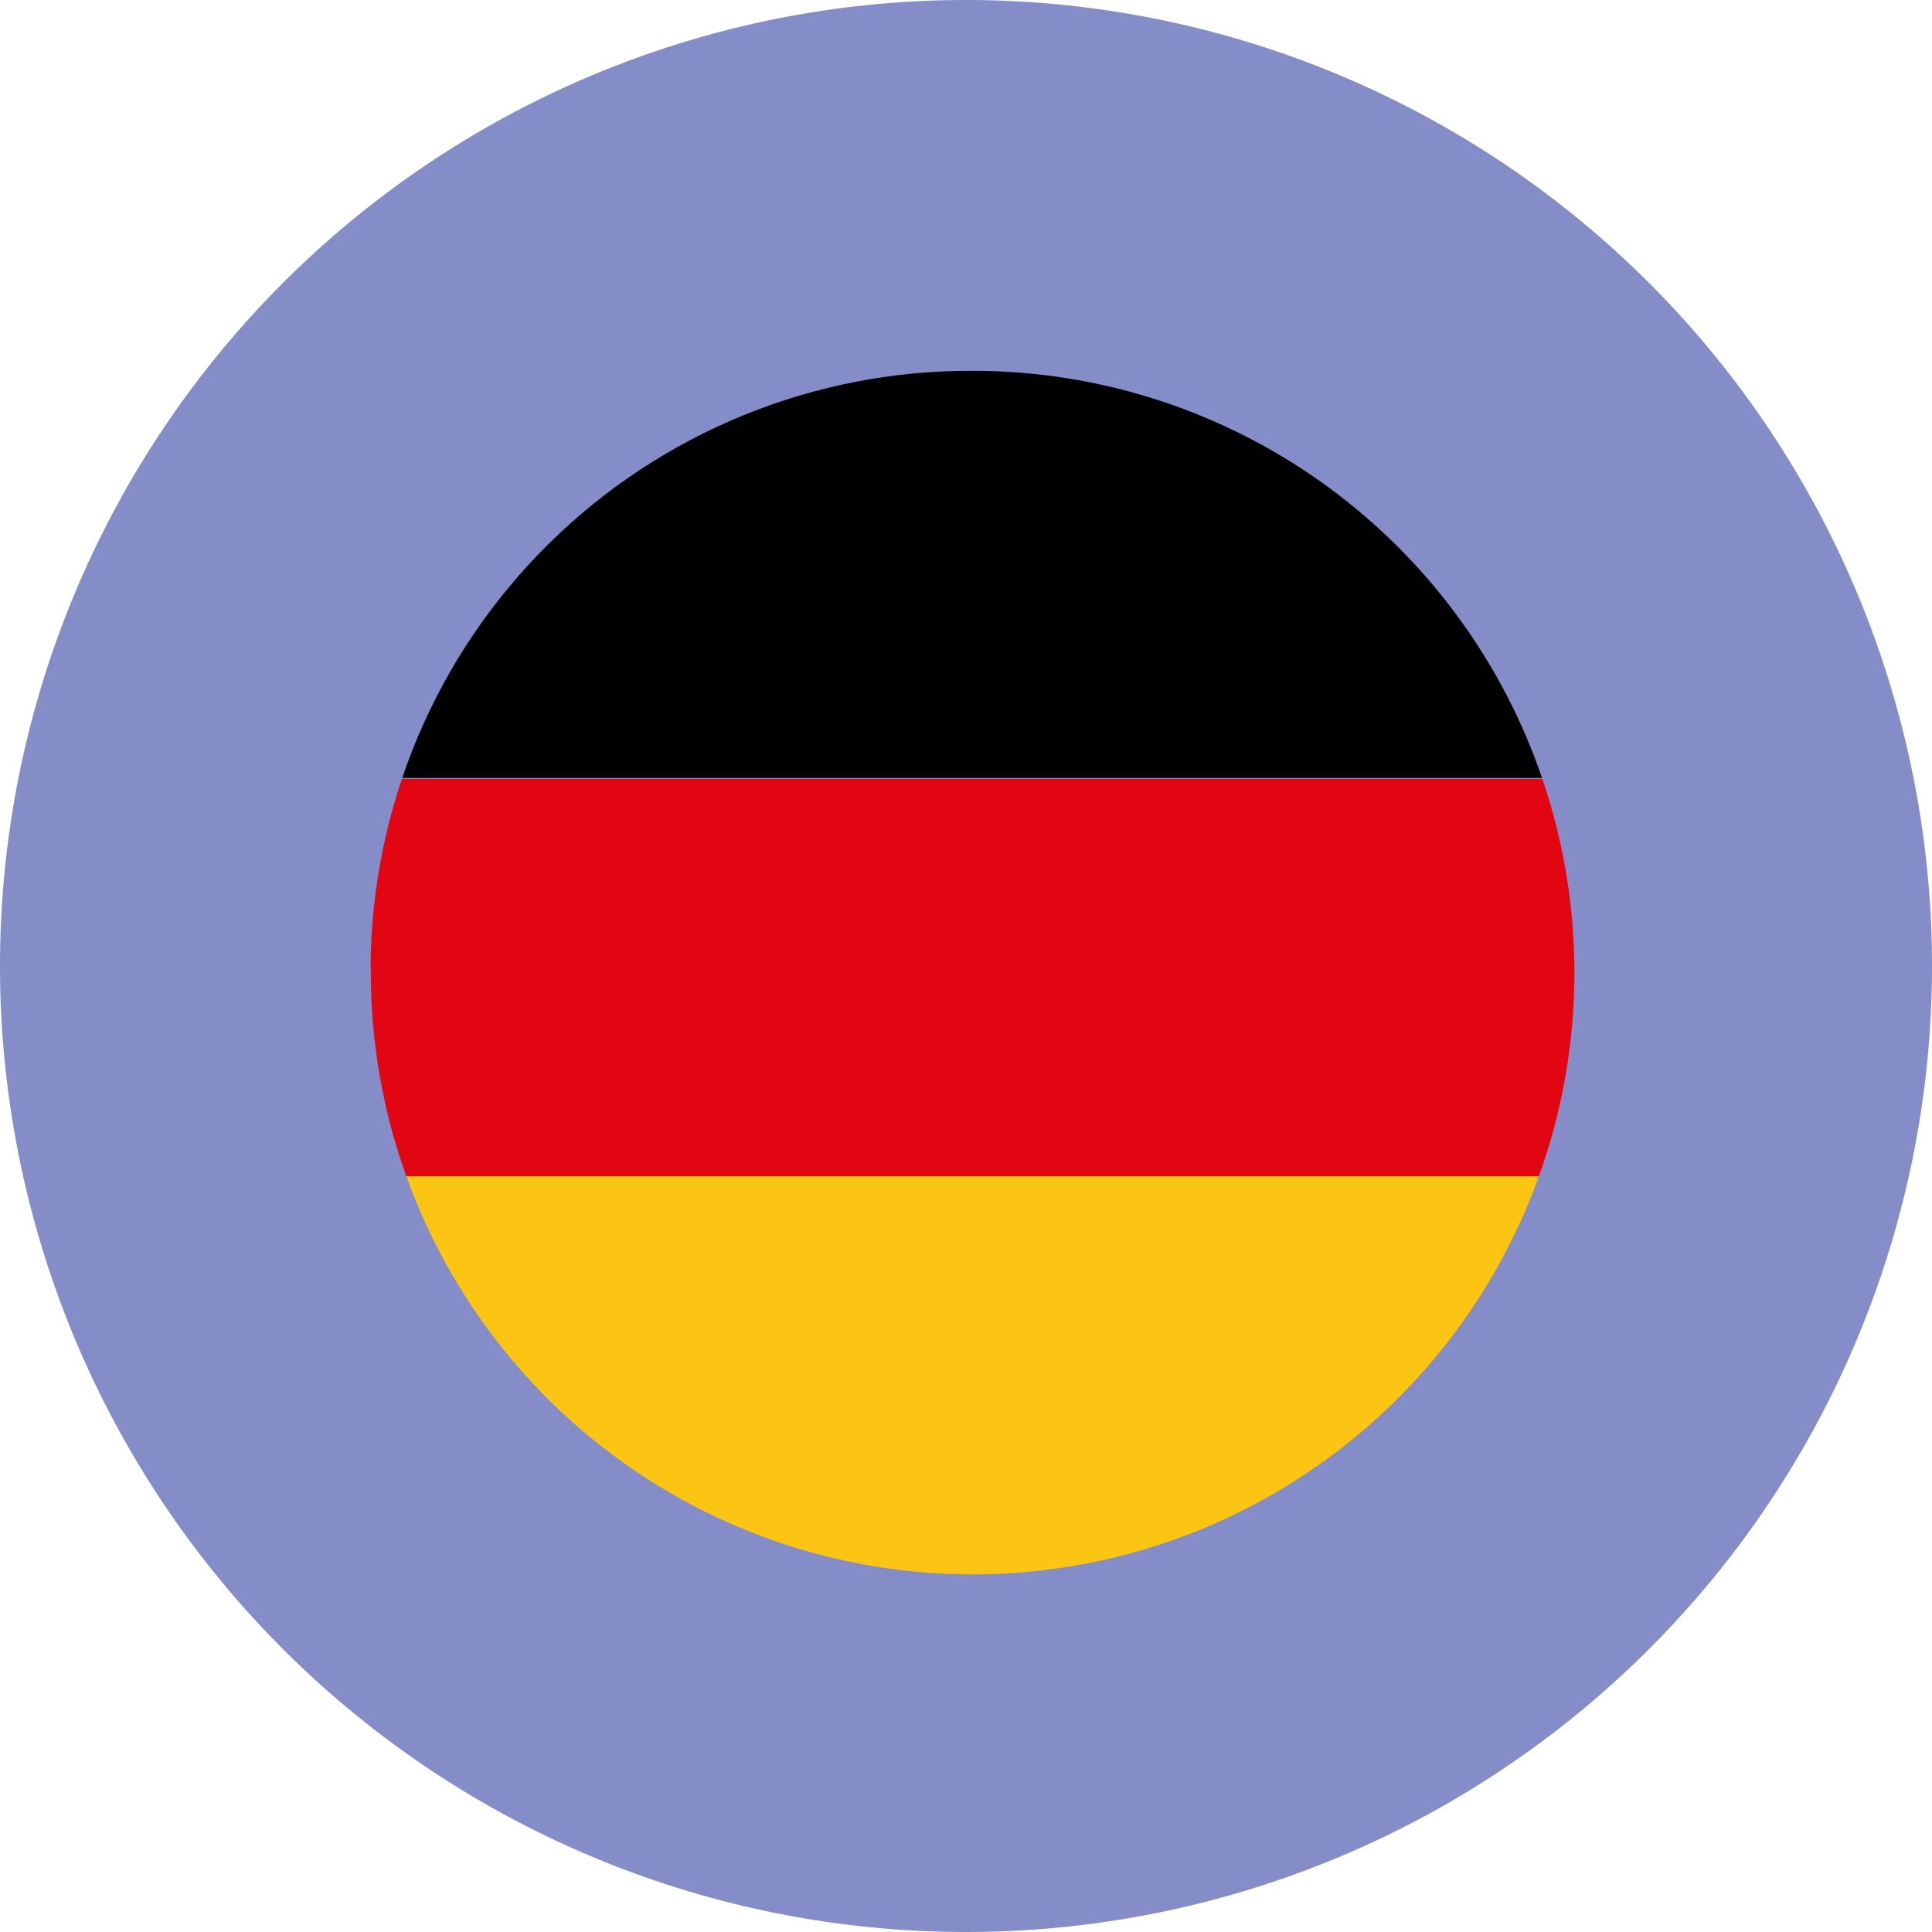 <svg xmlns="http://www.w3.org/2000/svg" xmlns:xlink="http://www.w3.org/1999/xlink" width="72.94" height="72.94" viewBox="0 0 72.94 72.94"><defs><style>.a{fill:none;}.b{clip-path:url(#a);}.c{fill:#858dc9;}.d{clip-path:url(#b);}.e{fill:#e20613;}.f{fill:#fcc513;}</style><clipPath id="a" transform="translate(-646.29 -347.78)"><rect class="a" x="646.29" y="347.78" width="72.94" height="72.94"/></clipPath><clipPath id="b" transform="translate(-646.29 -347.78)"><path class="a" d="M660.29,384.29a22.72,22.72,0,1,0,22.92-22.51H683a22.63,22.63,0,0,0-22.72,22.51"/></clipPath></defs><g class="b"><path class="c" d="M686.12,372.13c-1.1-2.06-2.21-4.11-3.36-6.25h0c-.1.17-.17.25-.22.35L671.86,386.1a12.39,12.39,0,1,0,21.67-.18q-3.69-6.9-7.41-13.79" transform="translate(-646.29 -347.78)"/><path class="c" d="M682.76,347.78a36.47,36.47,0,1,0,36.47,36.47h0a36.47,36.47,0,0,0-36.47-36.47" transform="translate(-646.29 -347.78)"/></g><g class="d"><rect x="10.46" y="12.59" width="52.82" height="16.78"/><rect class="e" x="10.46" y="29.41" width="52.82" height="15.08"/><rect class="f" x="10.46" y="44.41" width="52.82" height="15.95"/></g></svg>